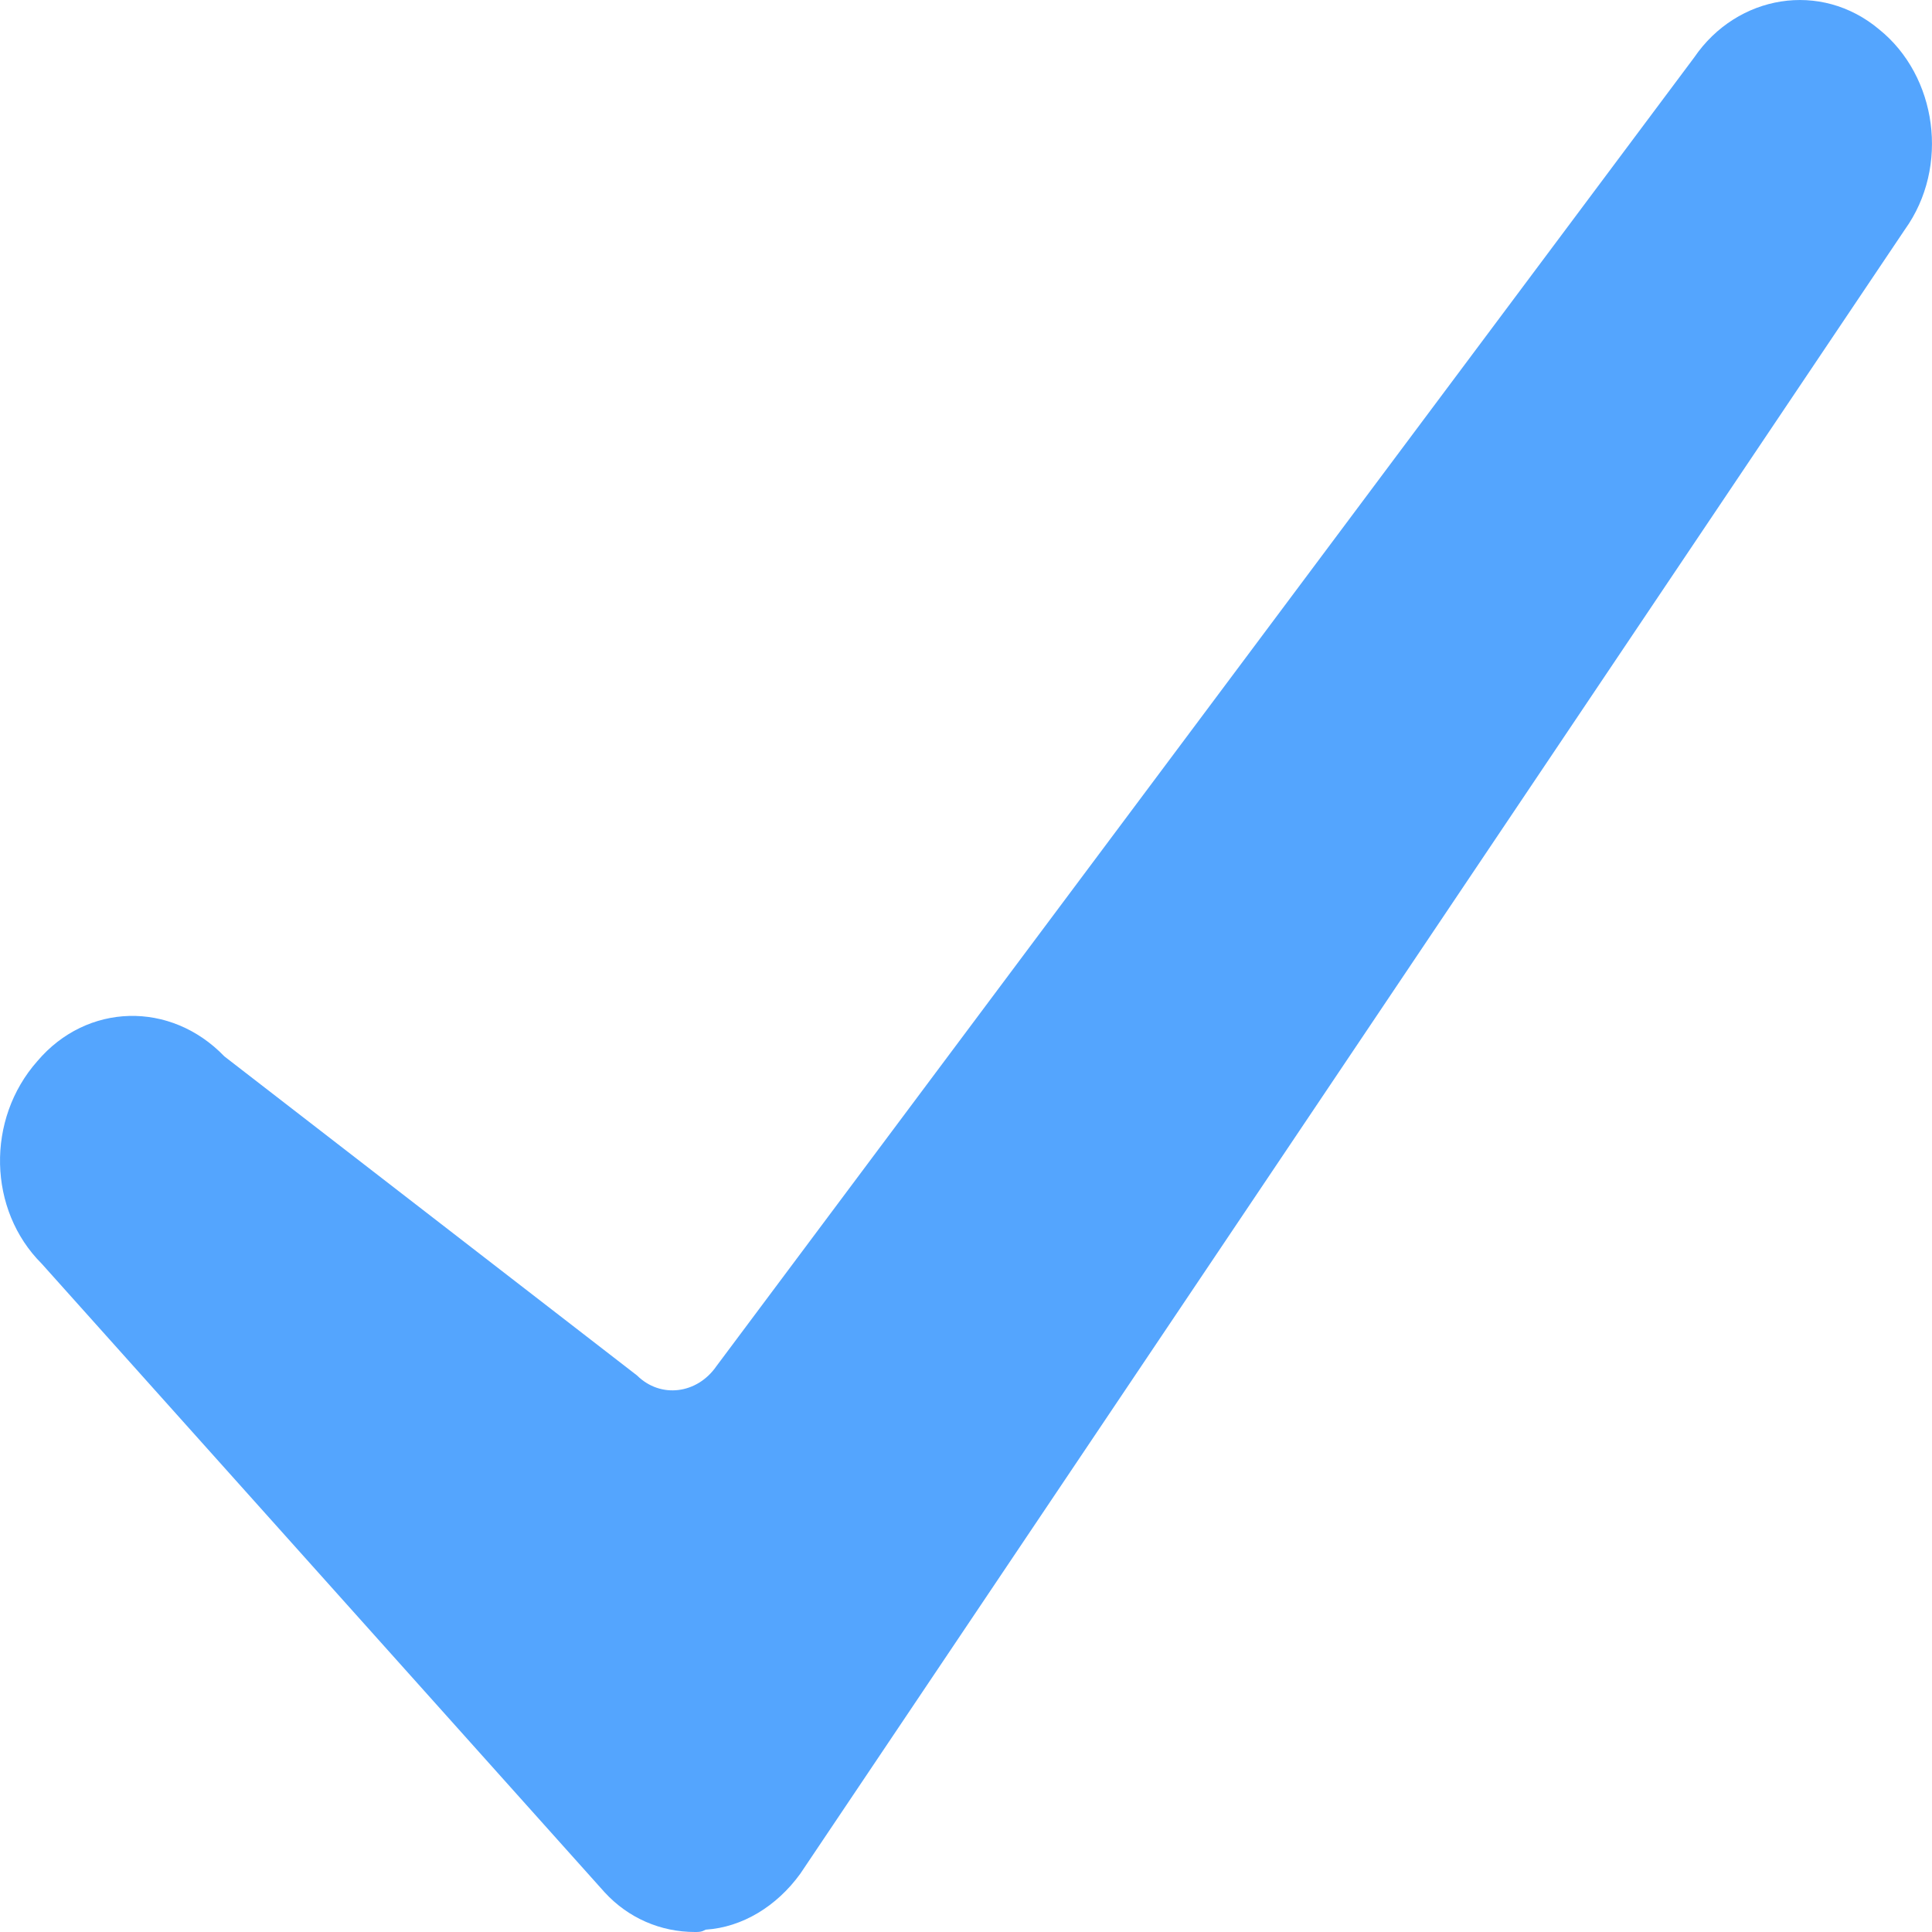 <svg width="14" height="14" viewBox="0 0 14 14" fill="none" xmlns="http://www.w3.org/2000/svg">
<path d="M5.036 14C4.787 14 4.553 13.899 4.382 13.713L0.302 9.157C-0.087 8.769 -0.103 8.111 0.271 7.689C0.629 7.267 1.236 7.25 1.626 7.655L4.616 9.967C4.787 10.136 5.052 10.102 5.192 9.899L12.277 0.416C12.589 -0.04 13.196 -0.141 13.617 0.213C14.037 0.551 14.13 1.209 13.803 1.664L5.799 13.578C5.628 13.814 5.379 13.966 5.114 13.983C5.083 14 5.067 14 5.036 14Z" fill="#54A5FE"/>
</svg>

